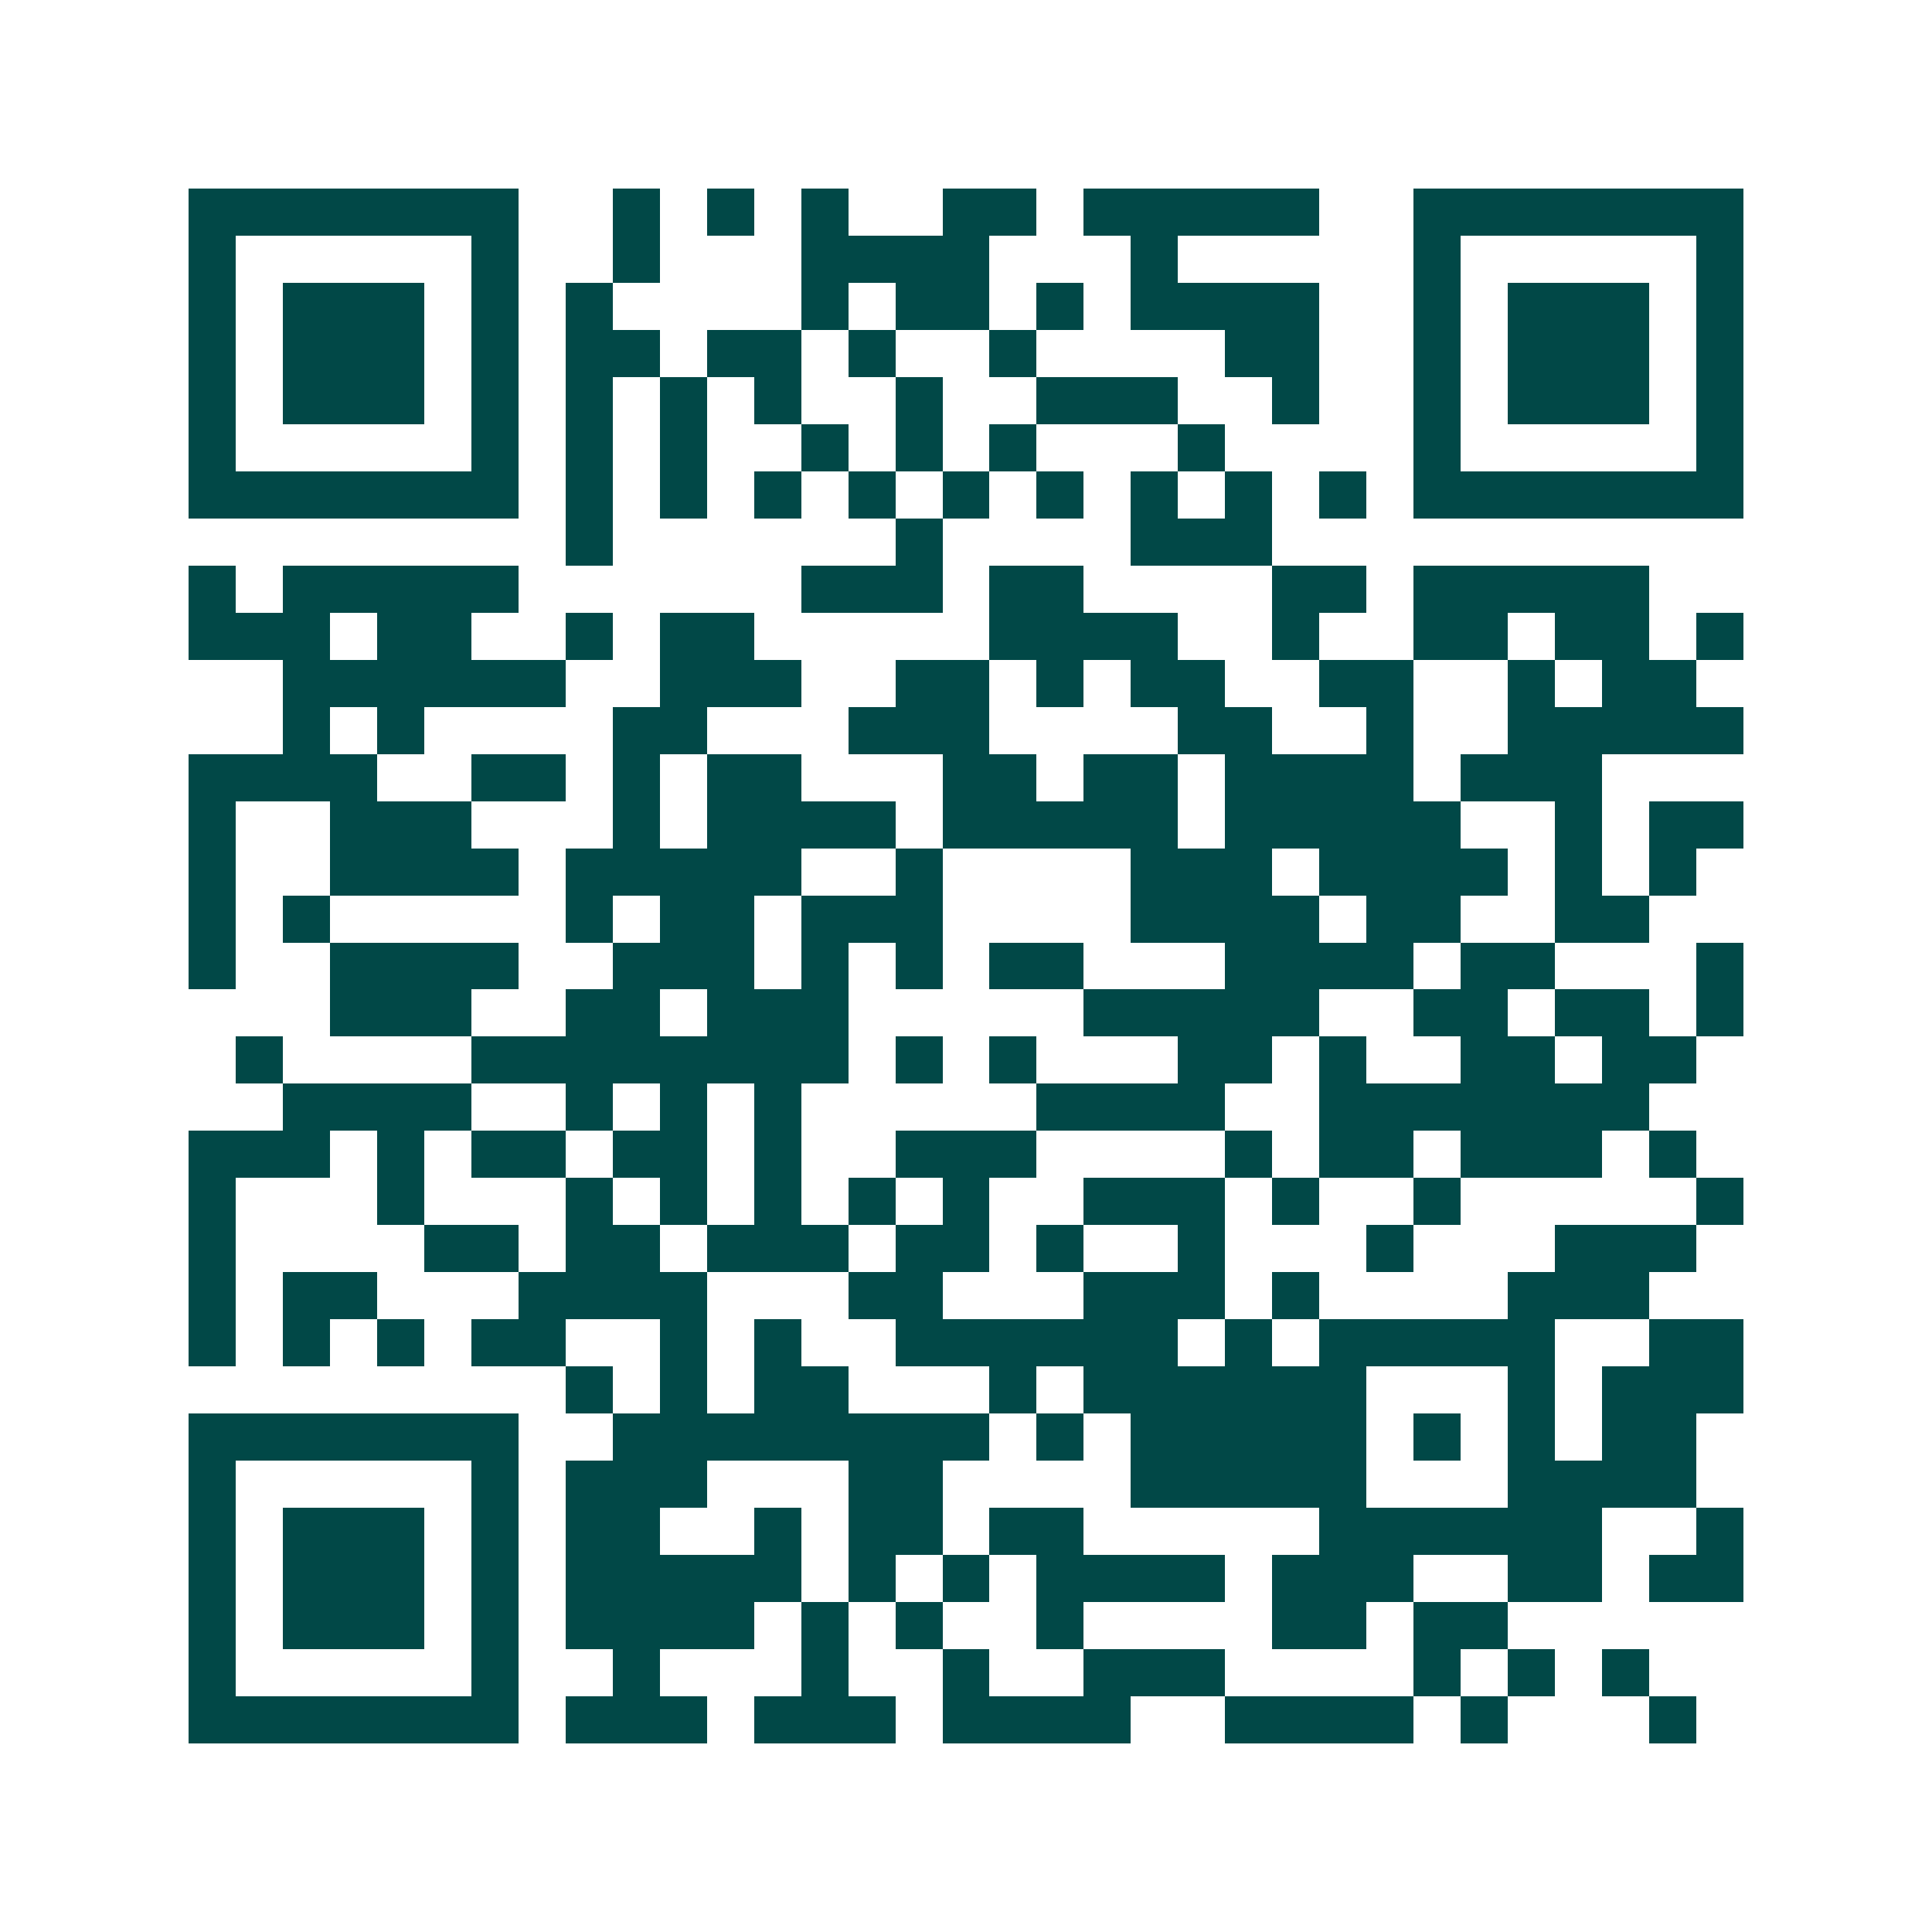 <svg xmlns="http://www.w3.org/2000/svg" width="200" height="200" viewBox="0 0 41 41" shape-rendering="crispEdges"><path fill="#ffffff" d="M0 0h41v41H0z"/><path stroke="#014847" d="M4 4.5h7m2 0h1m1 0h1m1 0h1m2 0h2m1 0h5m2 0h7M4 5.5h1m5 0h1m2 0h1m3 0h4m3 0h1m5 0h1m5 0h1M4 6.5h1m1 0h3m1 0h1m1 0h1m4 0h1m1 0h2m1 0h1m1 0h4m2 0h1m1 0h3m1 0h1M4 7.5h1m1 0h3m1 0h1m1 0h2m1 0h2m1 0h1m2 0h1m4 0h2m2 0h1m1 0h3m1 0h1M4 8.5h1m1 0h3m1 0h1m1 0h1m1 0h1m1 0h1m2 0h1m2 0h3m2 0h1m2 0h1m1 0h3m1 0h1M4 9.5h1m5 0h1m1 0h1m1 0h1m2 0h1m1 0h1m1 0h1m3 0h1m4 0h1m5 0h1M4 10.5h7m1 0h1m1 0h1m1 0h1m1 0h1m1 0h1m1 0h1m1 0h1m1 0h1m1 0h1m1 0h7M12 11.5h1m6 0h1m4 0h3M4 12.5h1m1 0h5m6 0h3m1 0h2m4 0h2m1 0h5M4 13.5h3m1 0h2m2 0h1m1 0h2m5 0h4m2 0h1m2 0h2m1 0h2m1 0h1M6 14.5h6m2 0h3m2 0h2m1 0h1m1 0h2m2 0h2m2 0h1m1 0h2M6 15.5h1m1 0h1m4 0h2m3 0h3m4 0h2m2 0h1m2 0h5M4 16.5h4m2 0h2m1 0h1m1 0h2m3 0h2m1 0h2m1 0h4m1 0h3M4 17.5h1m2 0h3m3 0h1m1 0h4m1 0h5m1 0h5m2 0h1m1 0h2M4 18.5h1m2 0h4m1 0h5m2 0h1m4 0h3m1 0h4m1 0h1m1 0h1M4 19.5h1m1 0h1m5 0h1m1 0h2m1 0h3m4 0h4m1 0h2m2 0h2M4 20.5h1m2 0h4m2 0h3m1 0h1m1 0h1m1 0h2m3 0h4m1 0h2m3 0h1M7 21.5h3m2 0h2m1 0h3m5 0h5m2 0h2m1 0h2m1 0h1M5 22.5h1m4 0h8m1 0h1m1 0h1m3 0h2m1 0h1m2 0h2m1 0h2M6 23.5h4m2 0h1m1 0h1m1 0h1m5 0h4m2 0h7M4 24.5h3m1 0h1m1 0h2m1 0h2m1 0h1m2 0h3m4 0h1m1 0h2m1 0h3m1 0h1M4 25.5h1m3 0h1m3 0h1m1 0h1m1 0h1m1 0h1m1 0h1m2 0h3m1 0h1m2 0h1m5 0h1M4 26.5h1m4 0h2m1 0h2m1 0h3m1 0h2m1 0h1m2 0h1m3 0h1m3 0h3M4 27.5h1m1 0h2m3 0h4m3 0h2m3 0h3m1 0h1m4 0h3M4 28.5h1m1 0h1m1 0h1m1 0h2m2 0h1m1 0h1m2 0h6m1 0h1m1 0h5m2 0h2M12 29.5h1m1 0h1m1 0h2m3 0h1m1 0h6m3 0h1m1 0h3M4 30.5h7m2 0h8m1 0h1m1 0h5m1 0h1m1 0h1m1 0h2M4 31.5h1m5 0h1m1 0h3m3 0h2m4 0h5m3 0h4M4 32.5h1m1 0h3m1 0h1m1 0h2m2 0h1m1 0h2m1 0h2m5 0h6m2 0h1M4 33.5h1m1 0h3m1 0h1m1 0h5m1 0h1m1 0h1m1 0h4m1 0h3m2 0h2m1 0h2M4 34.5h1m1 0h3m1 0h1m1 0h4m1 0h1m1 0h1m2 0h1m4 0h2m1 0h2M4 35.5h1m5 0h1m2 0h1m3 0h1m2 0h1m2 0h3m4 0h1m1 0h1m1 0h1M4 36.5h7m1 0h3m1 0h3m1 0h4m2 0h4m1 0h1m3 0h1"/></svg>
